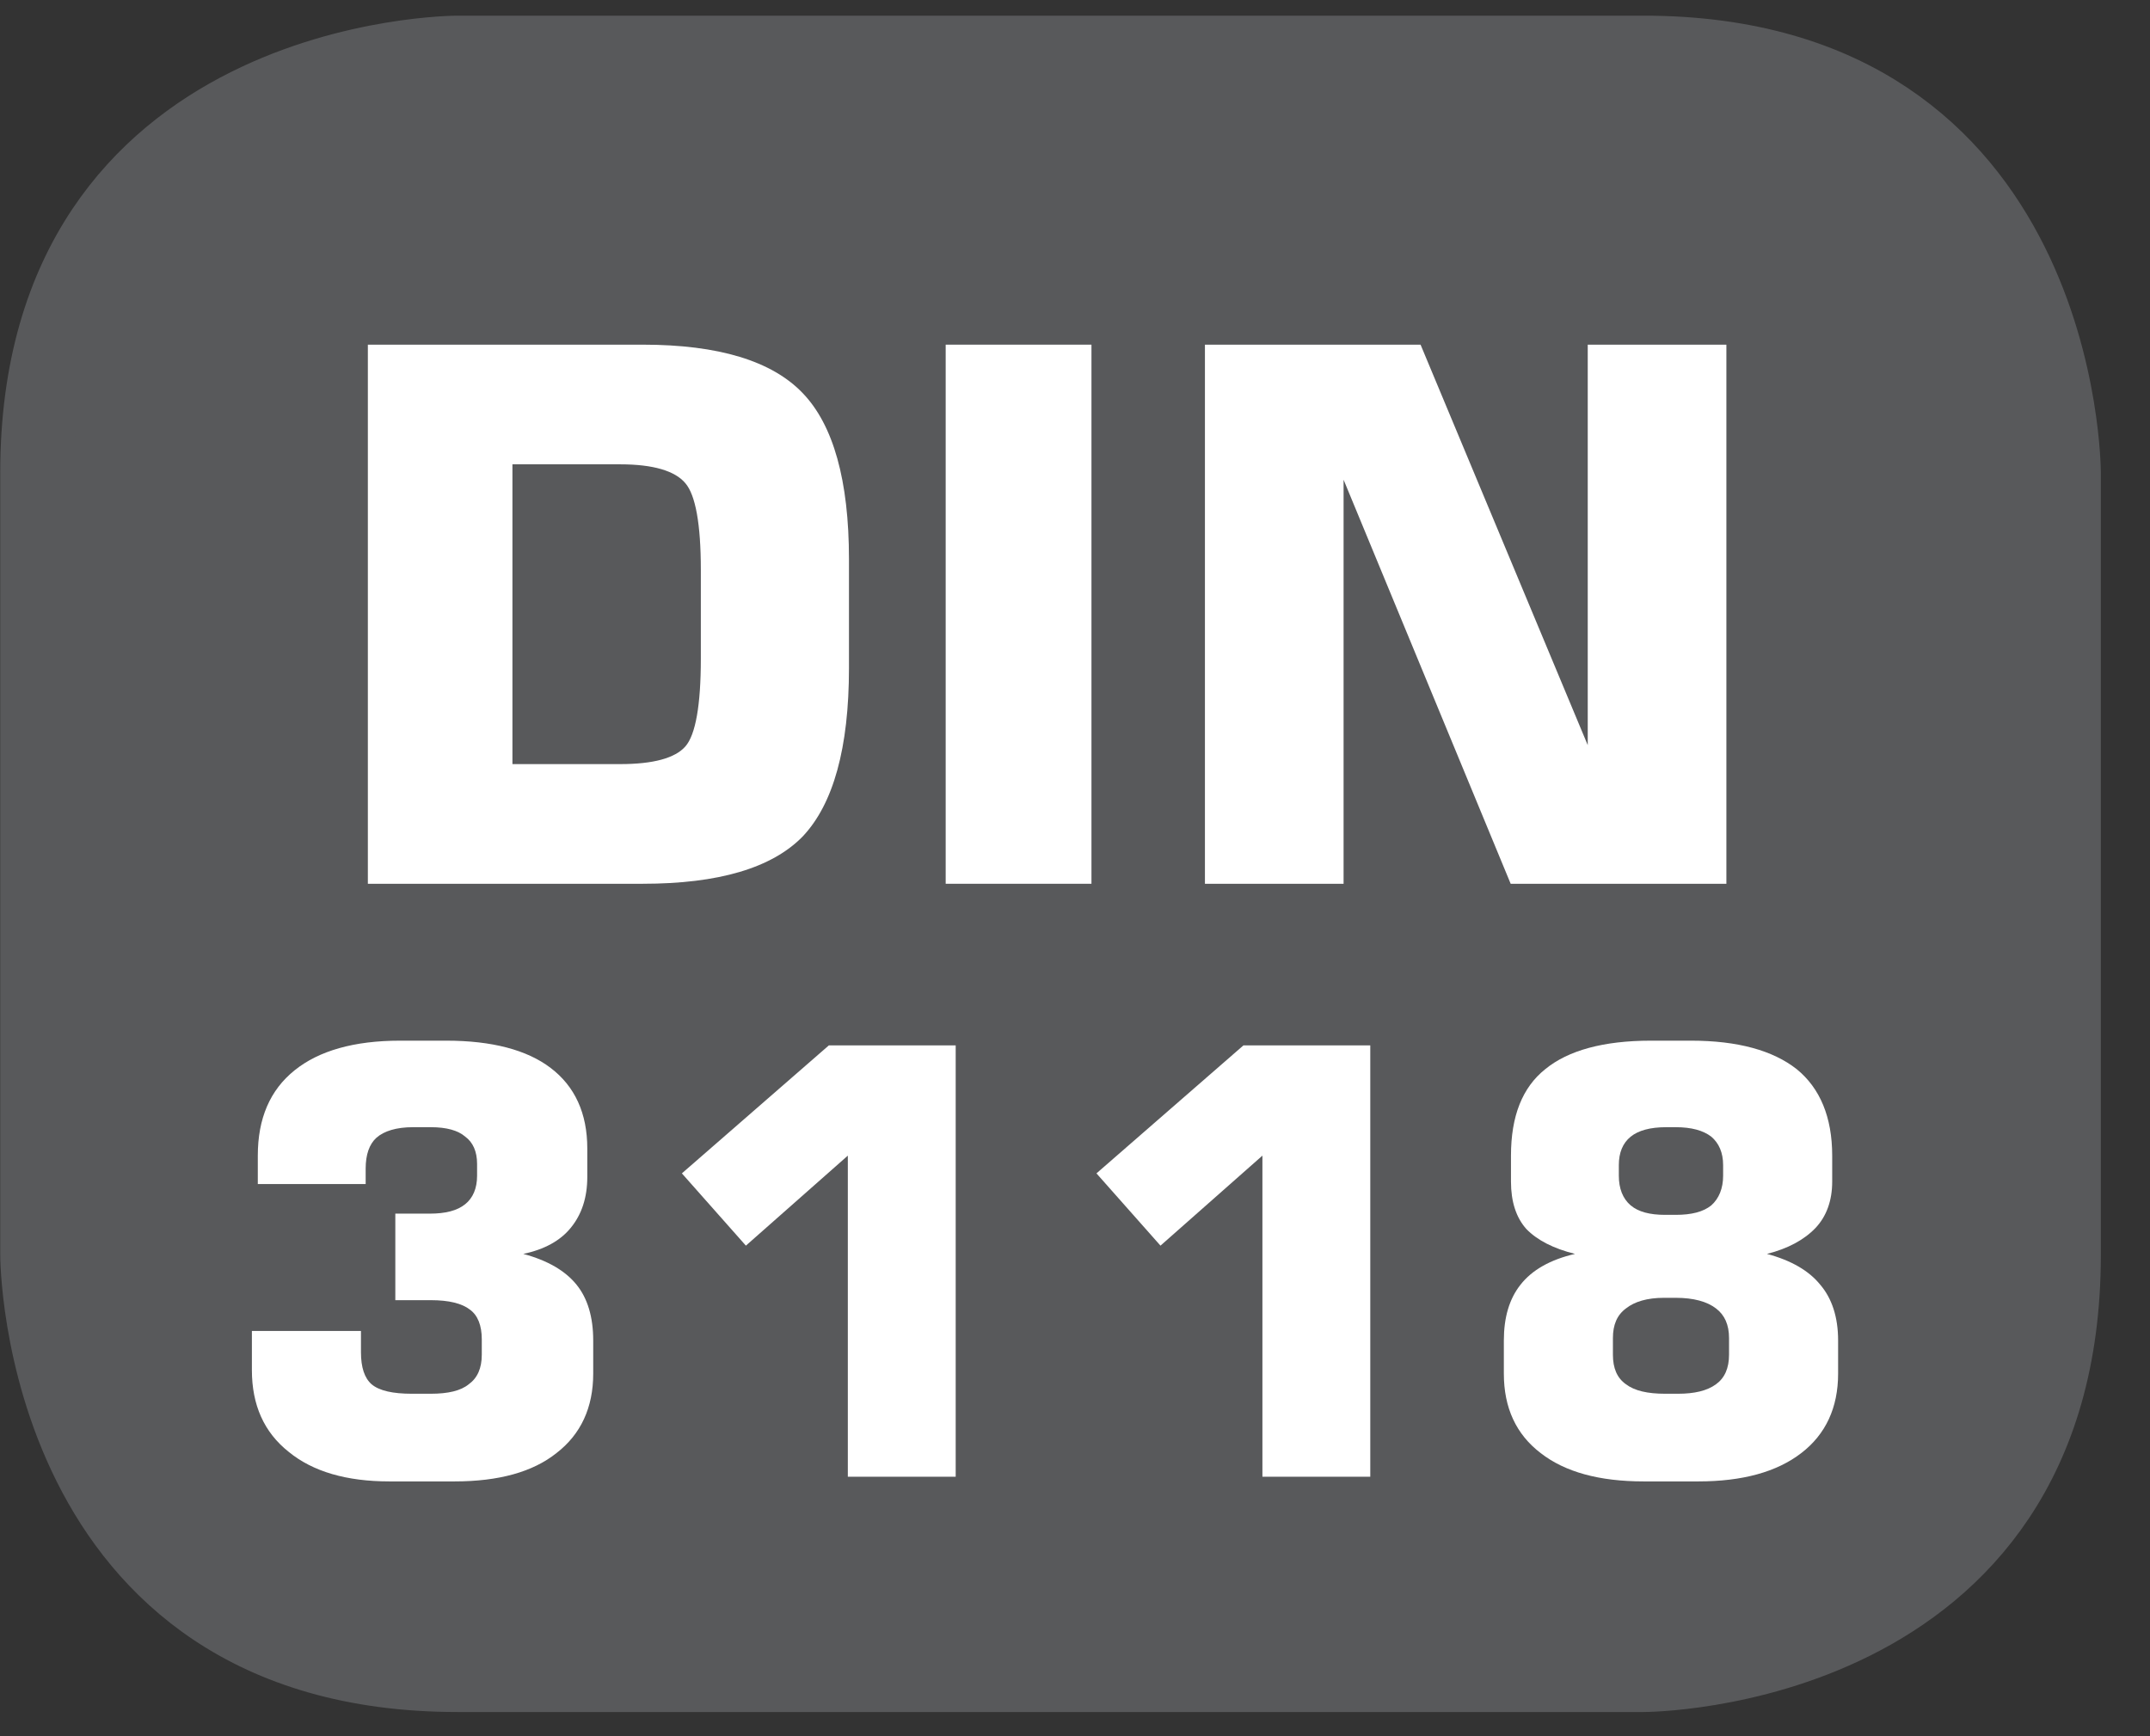 <?xml version="1.0" encoding="UTF-8"?>
<svg xmlns="http://www.w3.org/2000/svg" xmlns:xlink="http://www.w3.org/1999/xlink" width="28.346pt" height="22.895pt" viewBox="0 0 28.346 22.895" version="1.2">
<rect x="0" y="0" width="28.346" height="22.895" fill="#333333" stroke="none"/>
<defs>
<g>
<symbol overflow="visible" id="glyph0-0">
<path style="stroke:none;" d="M 0.484 1.734 L 0.484 -6.891 L 5.375 -6.891 L 5.375 1.734 Z M 1.031 1.188 L 4.828 1.188 L 4.828 -6.344 L 1.031 -6.344 Z M 1.031 1.188 "/>
</symbol>
<symbol overflow="visible" id="glyph0-1">
<path style="stroke:none;" d="M 0.719 0 L 0.719 -7.109 L 4.344 -7.109 C 5.34 -7.109 6.047 -6.895 6.453 -6.469 C 6.855 -6.051 7.062 -5.32 7.062 -4.281 L 7.062 -2.844 C 7.062 -1.789 6.855 -1.051 6.453 -0.625 C 6.047 -0.207 5.34 0 4.344 0 Z M 2.625 -1.578 L 4.047 -1.578 C 4.48 -1.578 4.77 -1.656 4.906 -1.812 C 5.039 -1.965 5.109 -2.352 5.109 -2.969 L 5.109 -4.141 C 5.109 -4.742 5.039 -5.125 4.906 -5.281 C 4.77 -5.445 4.48 -5.531 4.047 -5.531 L 2.625 -5.531 Z M 2.625 -1.578 "/>
</symbol>
<symbol overflow="visible" id="glyph0-2">
<path style="stroke:none;" d="M 0.781 0 L 0.781 -7.109 L 2.703 -7.109 L 2.703 0 Z M 0.781 0 "/>
</symbol>
<symbol overflow="visible" id="glyph0-3">
<path style="stroke:none;" d="M 0.719 0 L 0.719 -7.109 L 3.562 -7.109 L 5.766 -1.828 L 5.766 -7.109 L 7.594 -7.109 L 7.594 0 L 4.75 0 L 2.547 -5.328 L 2.547 0 Z M 0.719 0 "/>
</symbol>
<symbol overflow="visible" id="glyph1-0">
<path style="stroke:none;" d="M 0.391 1.375 L 0.391 -5.516 L 4.297 -5.516 L 4.297 1.375 Z M 0.828 0.953 L 3.859 0.953 L 3.859 -5.062 L 0.828 -5.062 Z M 0.828 0.953 "/>
</symbol>
<symbol overflow="visible" id="glyph1-1">
<path style="stroke:none;" d="M 0.453 -1.922 L 1.891 -1.922 L 1.891 -1.641 C 1.891 -1.441 1.938 -1.301 2.031 -1.219 C 2.133 -1.133 2.312 -1.094 2.562 -1.094 L 2.812 -1.094 C 3.039 -1.094 3.207 -1.133 3.312 -1.219 C 3.426 -1.301 3.484 -1.43 3.484 -1.609 L 3.484 -1.812 C 3.484 -1.996 3.43 -2.129 3.328 -2.203 C 3.223 -2.285 3.051 -2.328 2.812 -2.328 L 2.344 -2.328 L 2.344 -3.469 L 2.797 -3.469 C 3.004 -3.469 3.16 -3.508 3.266 -3.594 C 3.367 -3.676 3.422 -3.801 3.422 -3.969 L 3.422 -4.125 C 3.422 -4.289 3.367 -4.41 3.266 -4.484 C 3.172 -4.566 3.02 -4.609 2.812 -4.609 L 2.578 -4.609 C 2.359 -4.609 2.195 -4.559 2.094 -4.469 C 2 -4.383 1.953 -4.246 1.953 -4.062 L 1.953 -3.859 L 0.531 -3.859 L 0.531 -4.234 C 0.531 -4.723 0.691 -5.098 1.016 -5.359 C 1.336 -5.617 1.801 -5.75 2.406 -5.75 L 3.016 -5.75 C 3.617 -5.75 4.078 -5.629 4.391 -5.391 C 4.711 -5.148 4.875 -4.793 4.875 -4.328 L 4.875 -3.953 C 4.875 -3.68 4.801 -3.457 4.656 -3.281 C 4.52 -3.113 4.309 -2.996 4.031 -2.938 C 4.352 -2.852 4.586 -2.715 4.734 -2.531 C 4.879 -2.352 4.953 -2.105 4.953 -1.797 L 4.953 -1.359 C 4.953 -0.91 4.789 -0.559 4.469 -0.312 C 4.156 -0.062 3.707 0.062 3.125 0.062 L 2.266 0.062 C 1.703 0.062 1.258 -0.066 0.938 -0.328 C 0.613 -0.586 0.453 -0.945 0.453 -1.406 Z M 0.453 -1.922 "/>
</symbol>
<symbol overflow="visible" id="glyph1-2">
<path style="stroke:none;" d="M 0.656 -4 L 2.594 -5.688 L 4.266 -5.688 L 4.266 0 L 2.844 0 L 2.844 -4.234 L 1.5 -3.047 Z M 0.656 -4 "/>
</symbol>
<symbol overflow="visible" id="glyph1-3">
<path style="stroke:none;" d="M 2.406 0.062 C 1.82 0.062 1.367 -0.062 1.047 -0.312 C 0.723 -0.559 0.562 -0.91 0.562 -1.359 L 0.562 -1.797 C 0.562 -2.098 0.633 -2.344 0.781 -2.531 C 0.934 -2.727 1.176 -2.863 1.5 -2.938 C 1.219 -3.008 1.004 -3.117 0.859 -3.266 C 0.723 -3.418 0.656 -3.629 0.656 -3.891 L 0.656 -4.234 C 0.656 -4.754 0.805 -5.133 1.109 -5.375 C 1.41 -5.621 1.875 -5.75 2.5 -5.75 L 3.031 -5.75 C 3.645 -5.75 4.109 -5.621 4.422 -5.375 C 4.73 -5.125 4.891 -4.742 4.891 -4.234 L 4.891 -3.891 C 4.891 -3.641 4.816 -3.434 4.672 -3.281 C 4.523 -3.125 4.309 -3.008 4.031 -2.938 C 4.352 -2.852 4.586 -2.715 4.734 -2.531 C 4.887 -2.352 4.969 -2.105 4.969 -1.797 L 4.969 -1.359 C 4.969 -0.91 4.805 -0.559 4.484 -0.312 C 4.16 -0.062 3.707 0.062 3.125 0.062 Z M 2.828 -4.609 L 2.703 -4.609 C 2.492 -4.609 2.336 -4.566 2.234 -4.484 C 2.129 -4.398 2.078 -4.273 2.078 -4.109 L 2.078 -3.969 C 2.078 -3.801 2.129 -3.668 2.234 -3.578 C 2.336 -3.492 2.488 -3.453 2.688 -3.453 L 2.828 -3.453 C 3.035 -3.453 3.191 -3.492 3.297 -3.578 C 3.398 -3.668 3.453 -3.801 3.453 -3.969 L 3.453 -4.109 C 3.453 -4.273 3.398 -4.398 3.297 -4.484 C 3.191 -4.566 3.035 -4.609 2.828 -4.609 Z M 2.859 -1.094 C 3.074 -1.094 3.242 -1.133 3.359 -1.219 C 3.473 -1.301 3.531 -1.43 3.531 -1.609 L 3.531 -1.828 C 3.531 -2.004 3.473 -2.133 3.359 -2.219 C 3.242 -2.309 3.066 -2.359 2.828 -2.359 L 2.672 -2.359 C 2.453 -2.359 2.285 -2.309 2.172 -2.219 C 2.055 -2.133 2 -2.004 2 -1.828 L 2 -1.609 C 2 -1.43 2.055 -1.301 2.172 -1.219 C 2.285 -1.133 2.457 -1.094 2.688 -1.094 Z M 2.859 -1.094 "/>
</symbol>
</g>
<clipPath id="clip1">
  <path d="M 0 0.207 L 27.707 0.207 L 27.707 22.586 L 0 22.586 Z M 0 0.207 "/>
</clipPath>
</defs>
<g id="surface1">
<g clip-path="url(#clip1)" clip-rule="nonzero">
<path style="fill-rule:nonzero;fill:rgb(34.509%,34.901%,35.686%);fill-opacity:1;stroke-width:1;stroke-linecap:butt;stroke-linejoin:miter;stroke:rgb(34.509%,34.901%,35.686%);stroke-opacity:1;stroke-miterlimit:10;" d="M 0.002 0.001 C 0.002 0.001 -5.669 0.001 -5.669 -5.67 L -5.669 -16.224 C -5.669 -16.224 -5.669 -21.895 0.002 -21.895 L 16.007 -21.895 C 16.007 -21.895 21.678 -21.895 21.678 -16.224 L 21.678 -5.67 C 21.678 -5.67 21.678 0.001 16.007 0.001 Z M 0.002 0.001 " transform="matrix(0.977,0,0,-0.977,6.03,0.696)"/>
</g>
<g style="fill:rgb(100%,100%,100%);fill-opacity:1;">
  <use xlink:href="#glyph0-1" x="4.131" y="11.654"/>
  <use xlink:href="#glyph0-2" x="11.687" y="11.654"/>
  <use xlink:href="#glyph0-3" x="15.167" y="11.654"/>
</g>
<g style="fill:rgb(100%,100%,100%);fill-opacity:1;">
  <use xlink:href="#glyph1-1" x="2.868" y="19.473"/>
  <use xlink:href="#glyph1-2" x="8.334" y="19.473"/>
  <use xlink:href="#glyph1-2" x="13.8" y="19.473"/>
  <use xlink:href="#glyph1-3" x="19.265" y="19.473"/>
</g>
</g>
</svg>
